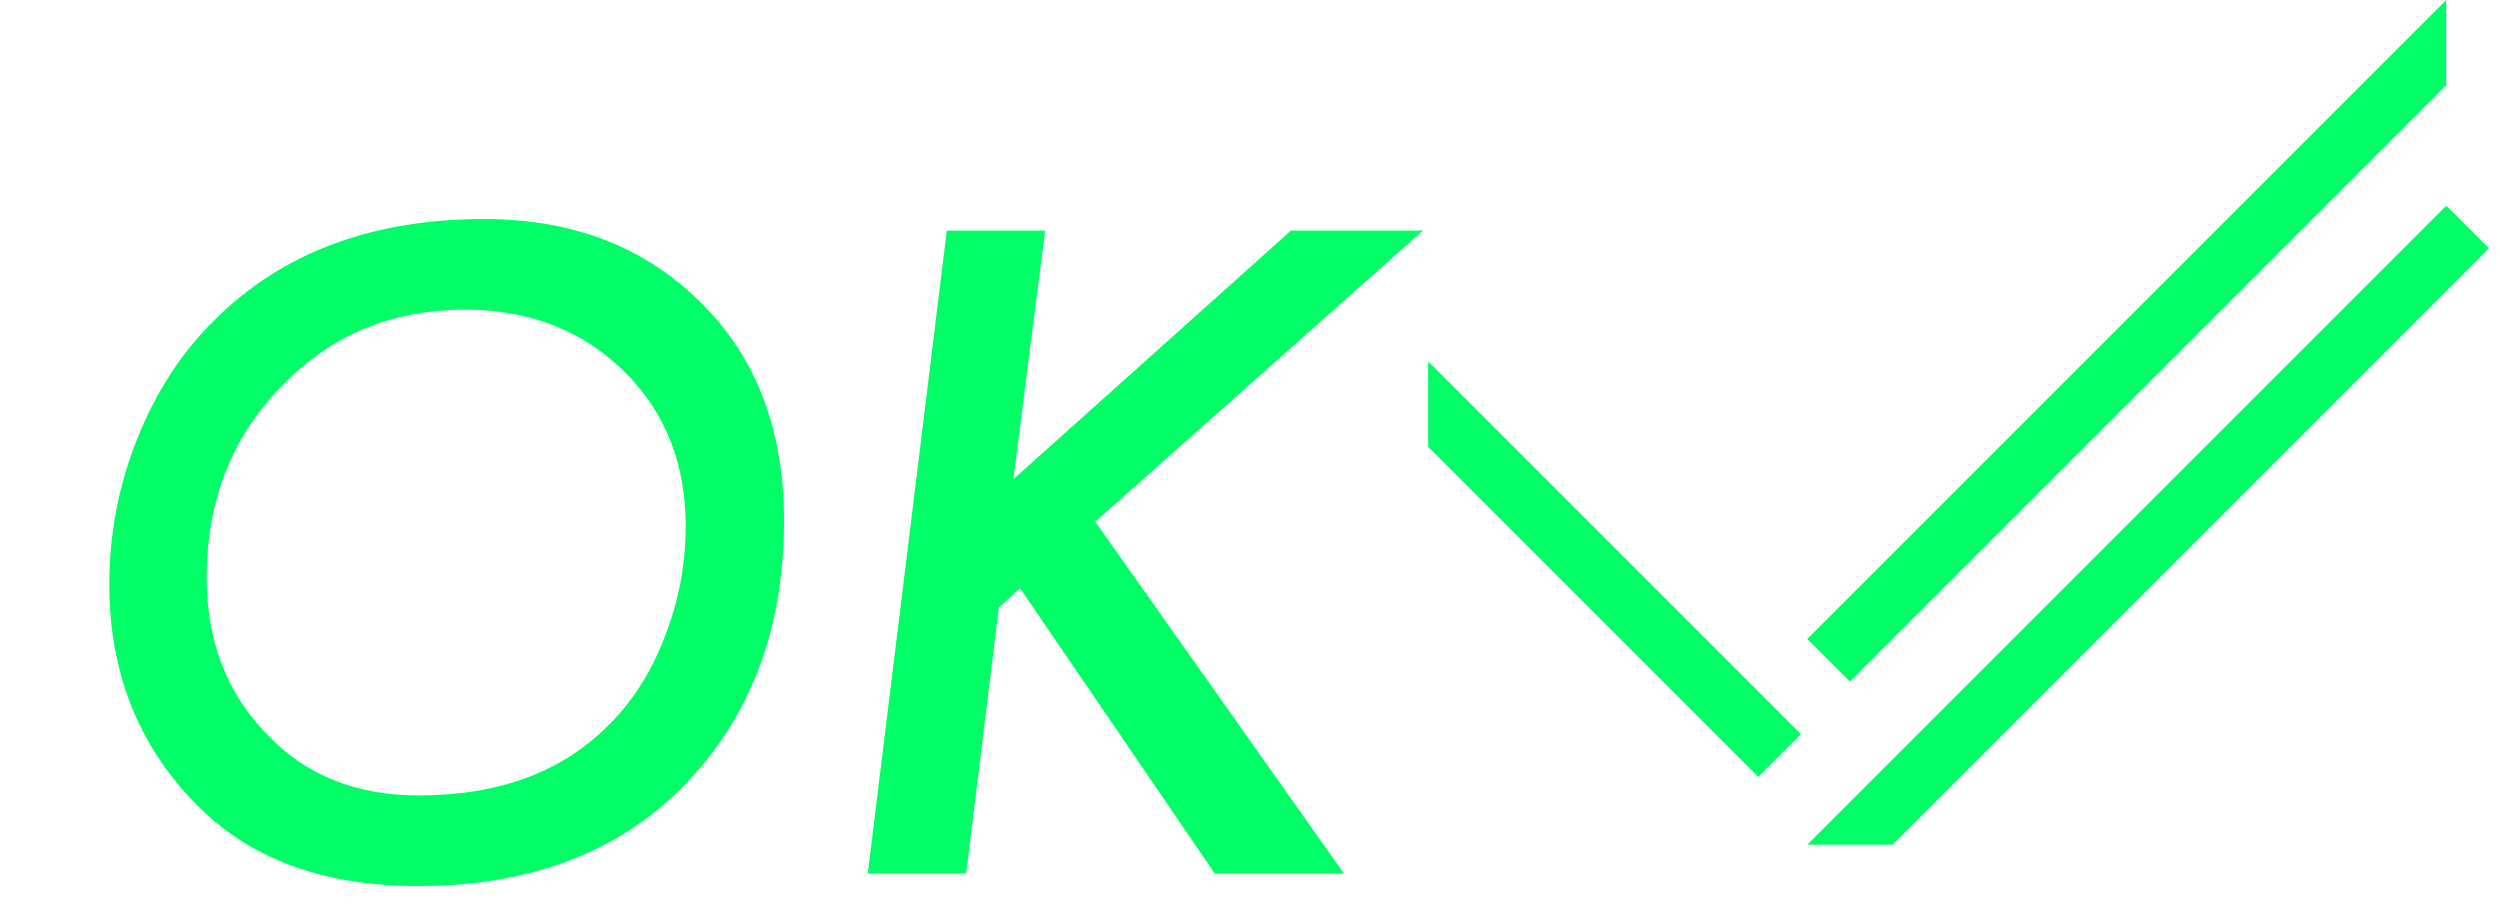 <svg width="83" height="30" viewBox="0 0 83 30" fill="none" xmlns="http://www.w3.org/2000/svg">
<path d="M16.077 7.272C19.021 7.272 21.421 8.2 23.277 10.056C25.112 11.869 26.029 14.28 26.029 17.288C26.029 20.893 24.909 23.837 22.669 26.12C20.493 28.317 17.56 29.416 13.869 29.416C10.712 29.416 8.248 28.499 6.477 26.664C4.579 24.723 3.629 22.301 3.629 19.4C3.629 17.715 3.939 16.104 4.557 14.568C5.176 13.011 6.029 11.699 7.117 10.632C9.357 8.392 12.344 7.272 16.077 7.272ZM13.901 26.408C16.547 26.408 18.637 25.64 20.173 24.104C20.984 23.315 21.613 22.333 22.061 21.16C22.531 19.965 22.765 18.739 22.765 17.48C22.765 15.453 22.125 13.779 20.845 12.456C19.437 11.005 17.635 10.28 15.437 10.28C13.091 10.28 11.117 11.069 9.517 12.648C7.747 14.376 6.861 16.552 6.861 19.176C6.861 21.267 7.523 22.995 8.845 24.36C10.125 25.725 11.811 26.408 13.901 26.408ZM34.698 7.656L33.642 15.912L42.858 7.656H47.242L36.362 17.32L44.618 29H40.33L33.866 19.528L33.162 20.168L32.074 29H28.81L31.434 7.656H34.698Z" fill="#00FF66"/>
<path d="M81.215 6.83L60.002 28.043L62.83 28.043L82.629 8.244L81.215 6.83Z" fill="#00FF66"/>
<path d="M60 21.213L81.213 -0L81.213 2.828L61.414 22.627L60 21.213Z" fill="#00FF66"/>
<path d="M59.789 24.375L47.415 12.001L47.415 14.829L58.375 25.789L59.789 24.375Z" fill="#00FF66"/>
</svg>
